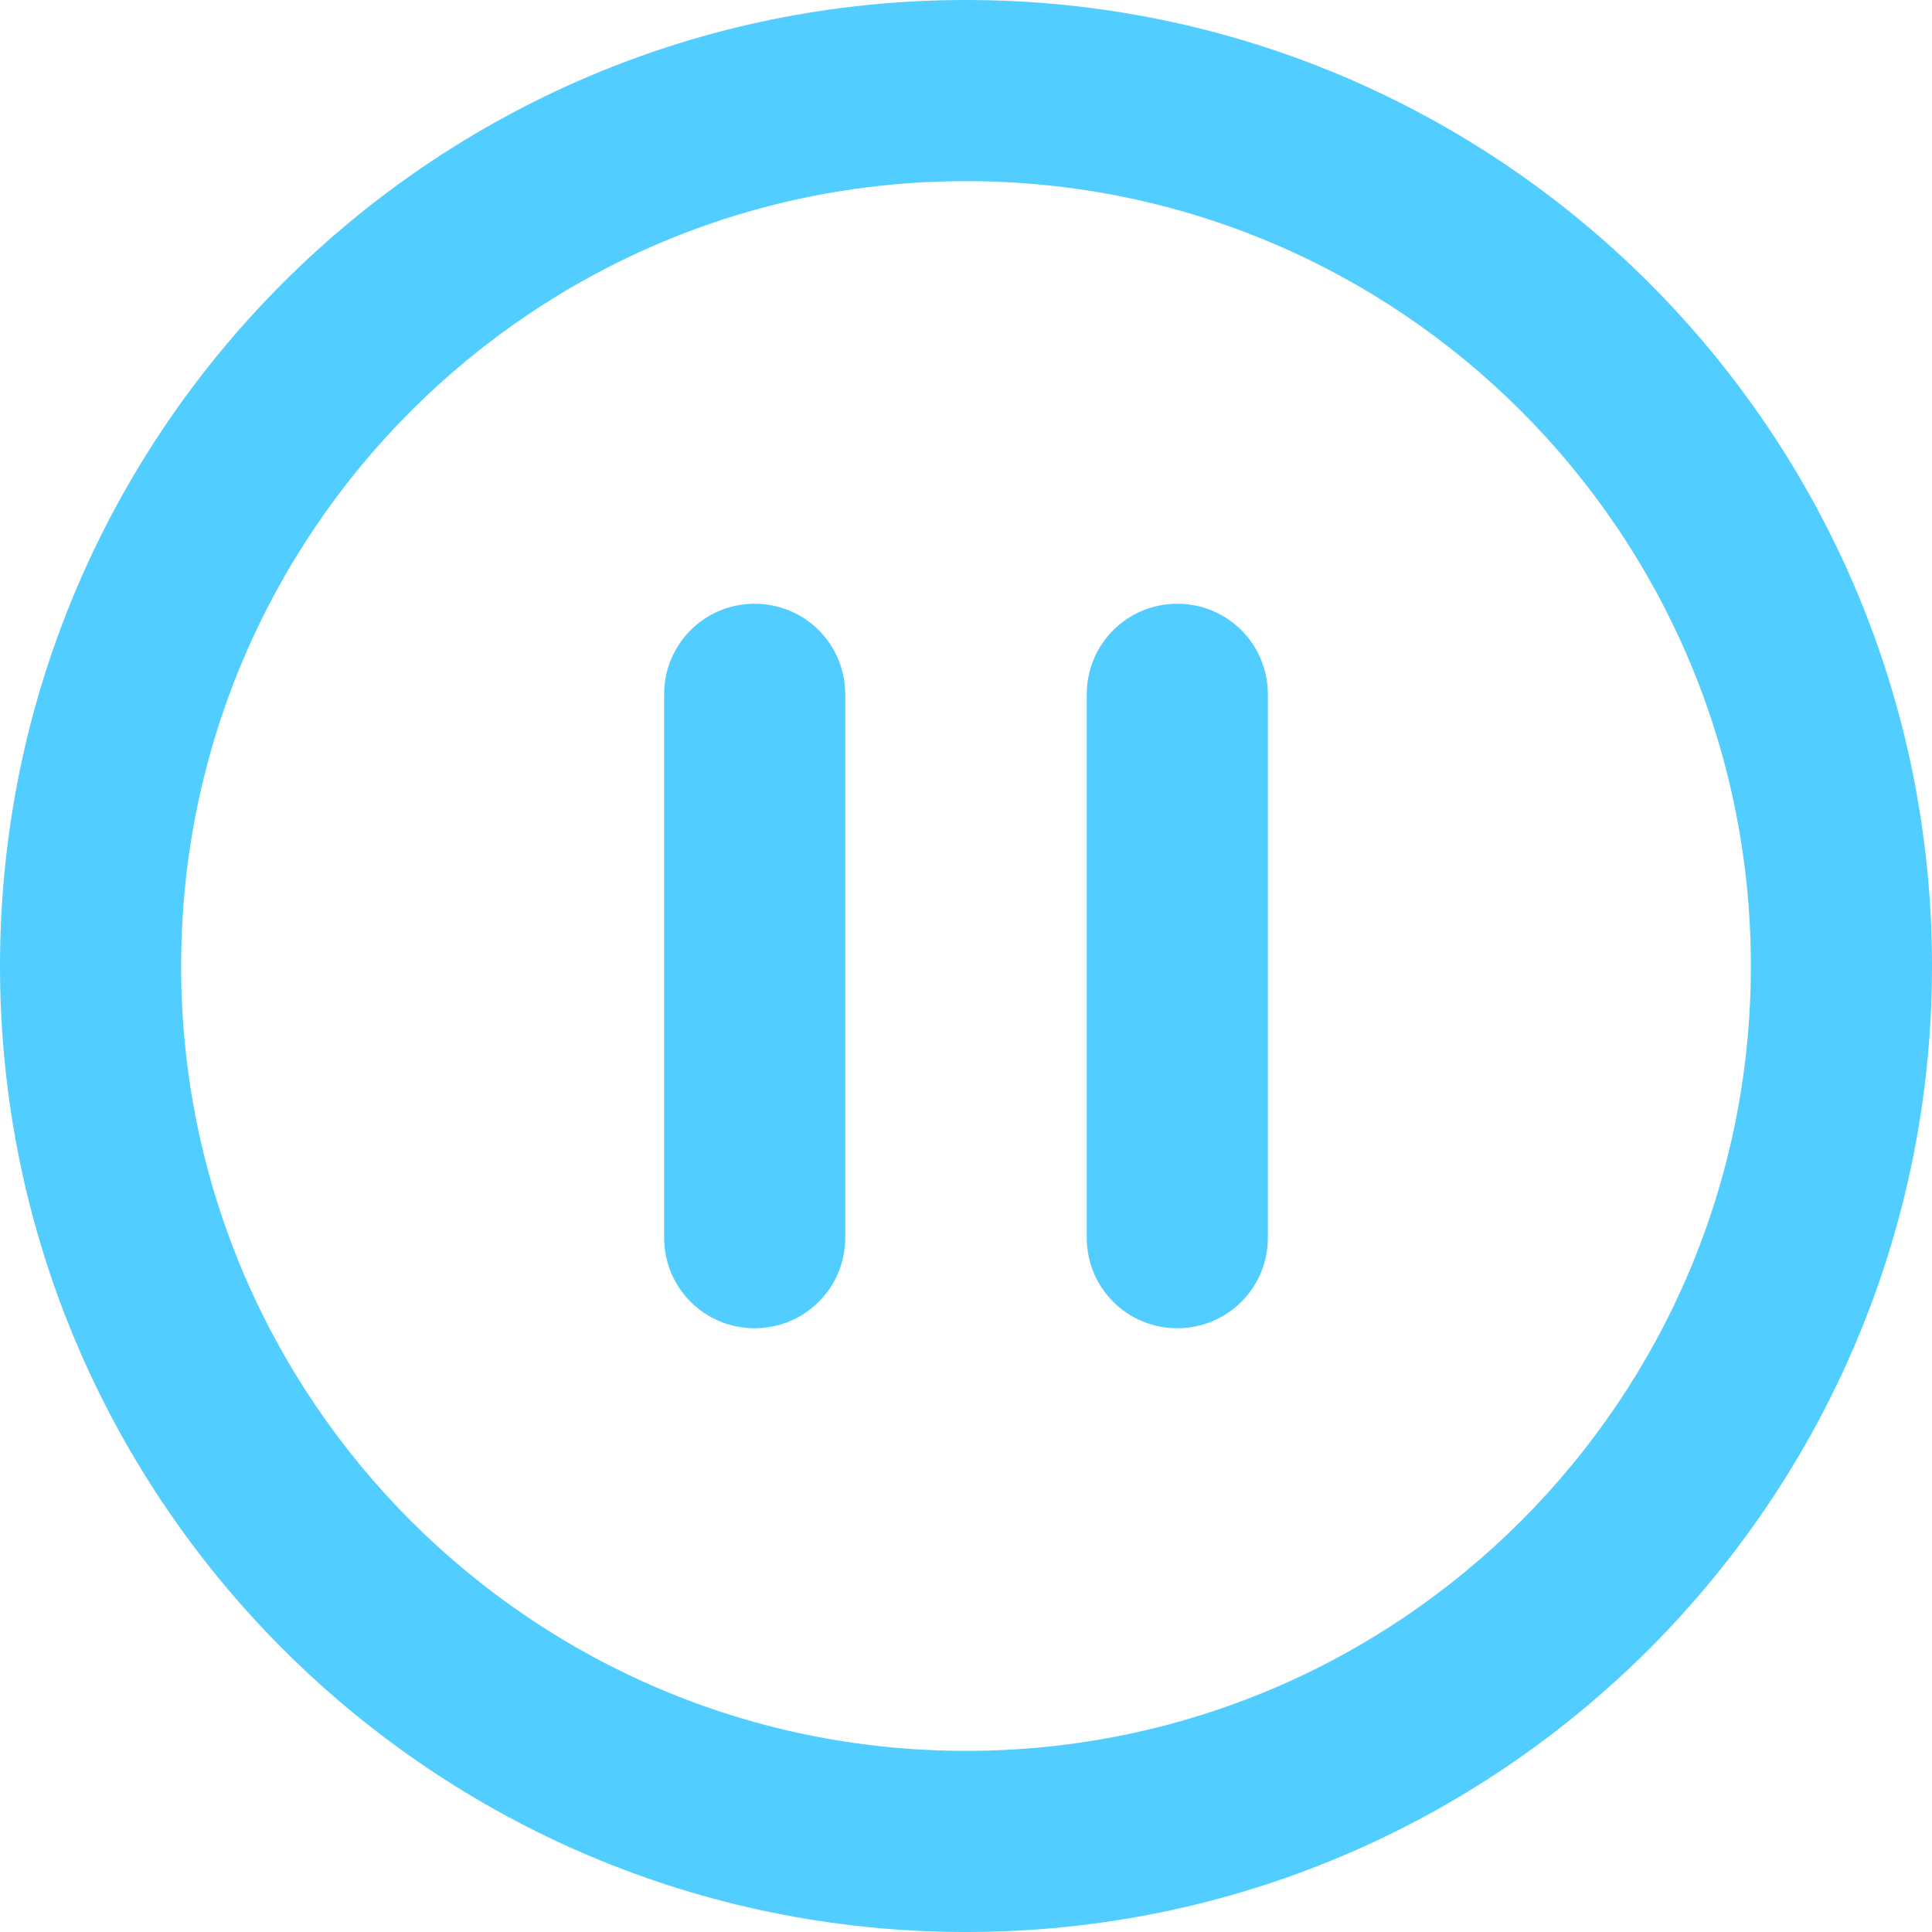 <?xml version="1.0" encoding="UTF-8"?>
<svg id="Layer_1" xmlns="http://www.w3.org/2000/svg" version="1.1" viewBox="0 0 512 512">
  <!-- Generator: Adobe Illustrator 29.4.0, SVG Export Plug-In . SVG Version: 2.1.0 Build 152)  -->
  <defs>
    <style>
      .st0 {
        fill: #52cdff;
      }
    </style>
  </defs>
  <path class="st0" d="M464,256c0-114.9-93.1-208-208-208S48,141.1,48,256s93.1,208,208,208,208-93.1,208-208ZM0,256C0,114.6,114.6,0,256,0s256,114.6,256,256-114.6,256-256,256S0,397.4,0,256ZM224,184v144c0,13.3-10.7,24-24,24s-24-10.7-24-24v-144c0-13.3,10.7-24,24-24s24,10.7,24,24ZM336,184v144c0,13.3-10.7,24-24,24s-24-10.7-24-24v-144c0-13.3,10.7-24,24-24s24,10.7,24,24Z"/>
</svg>
